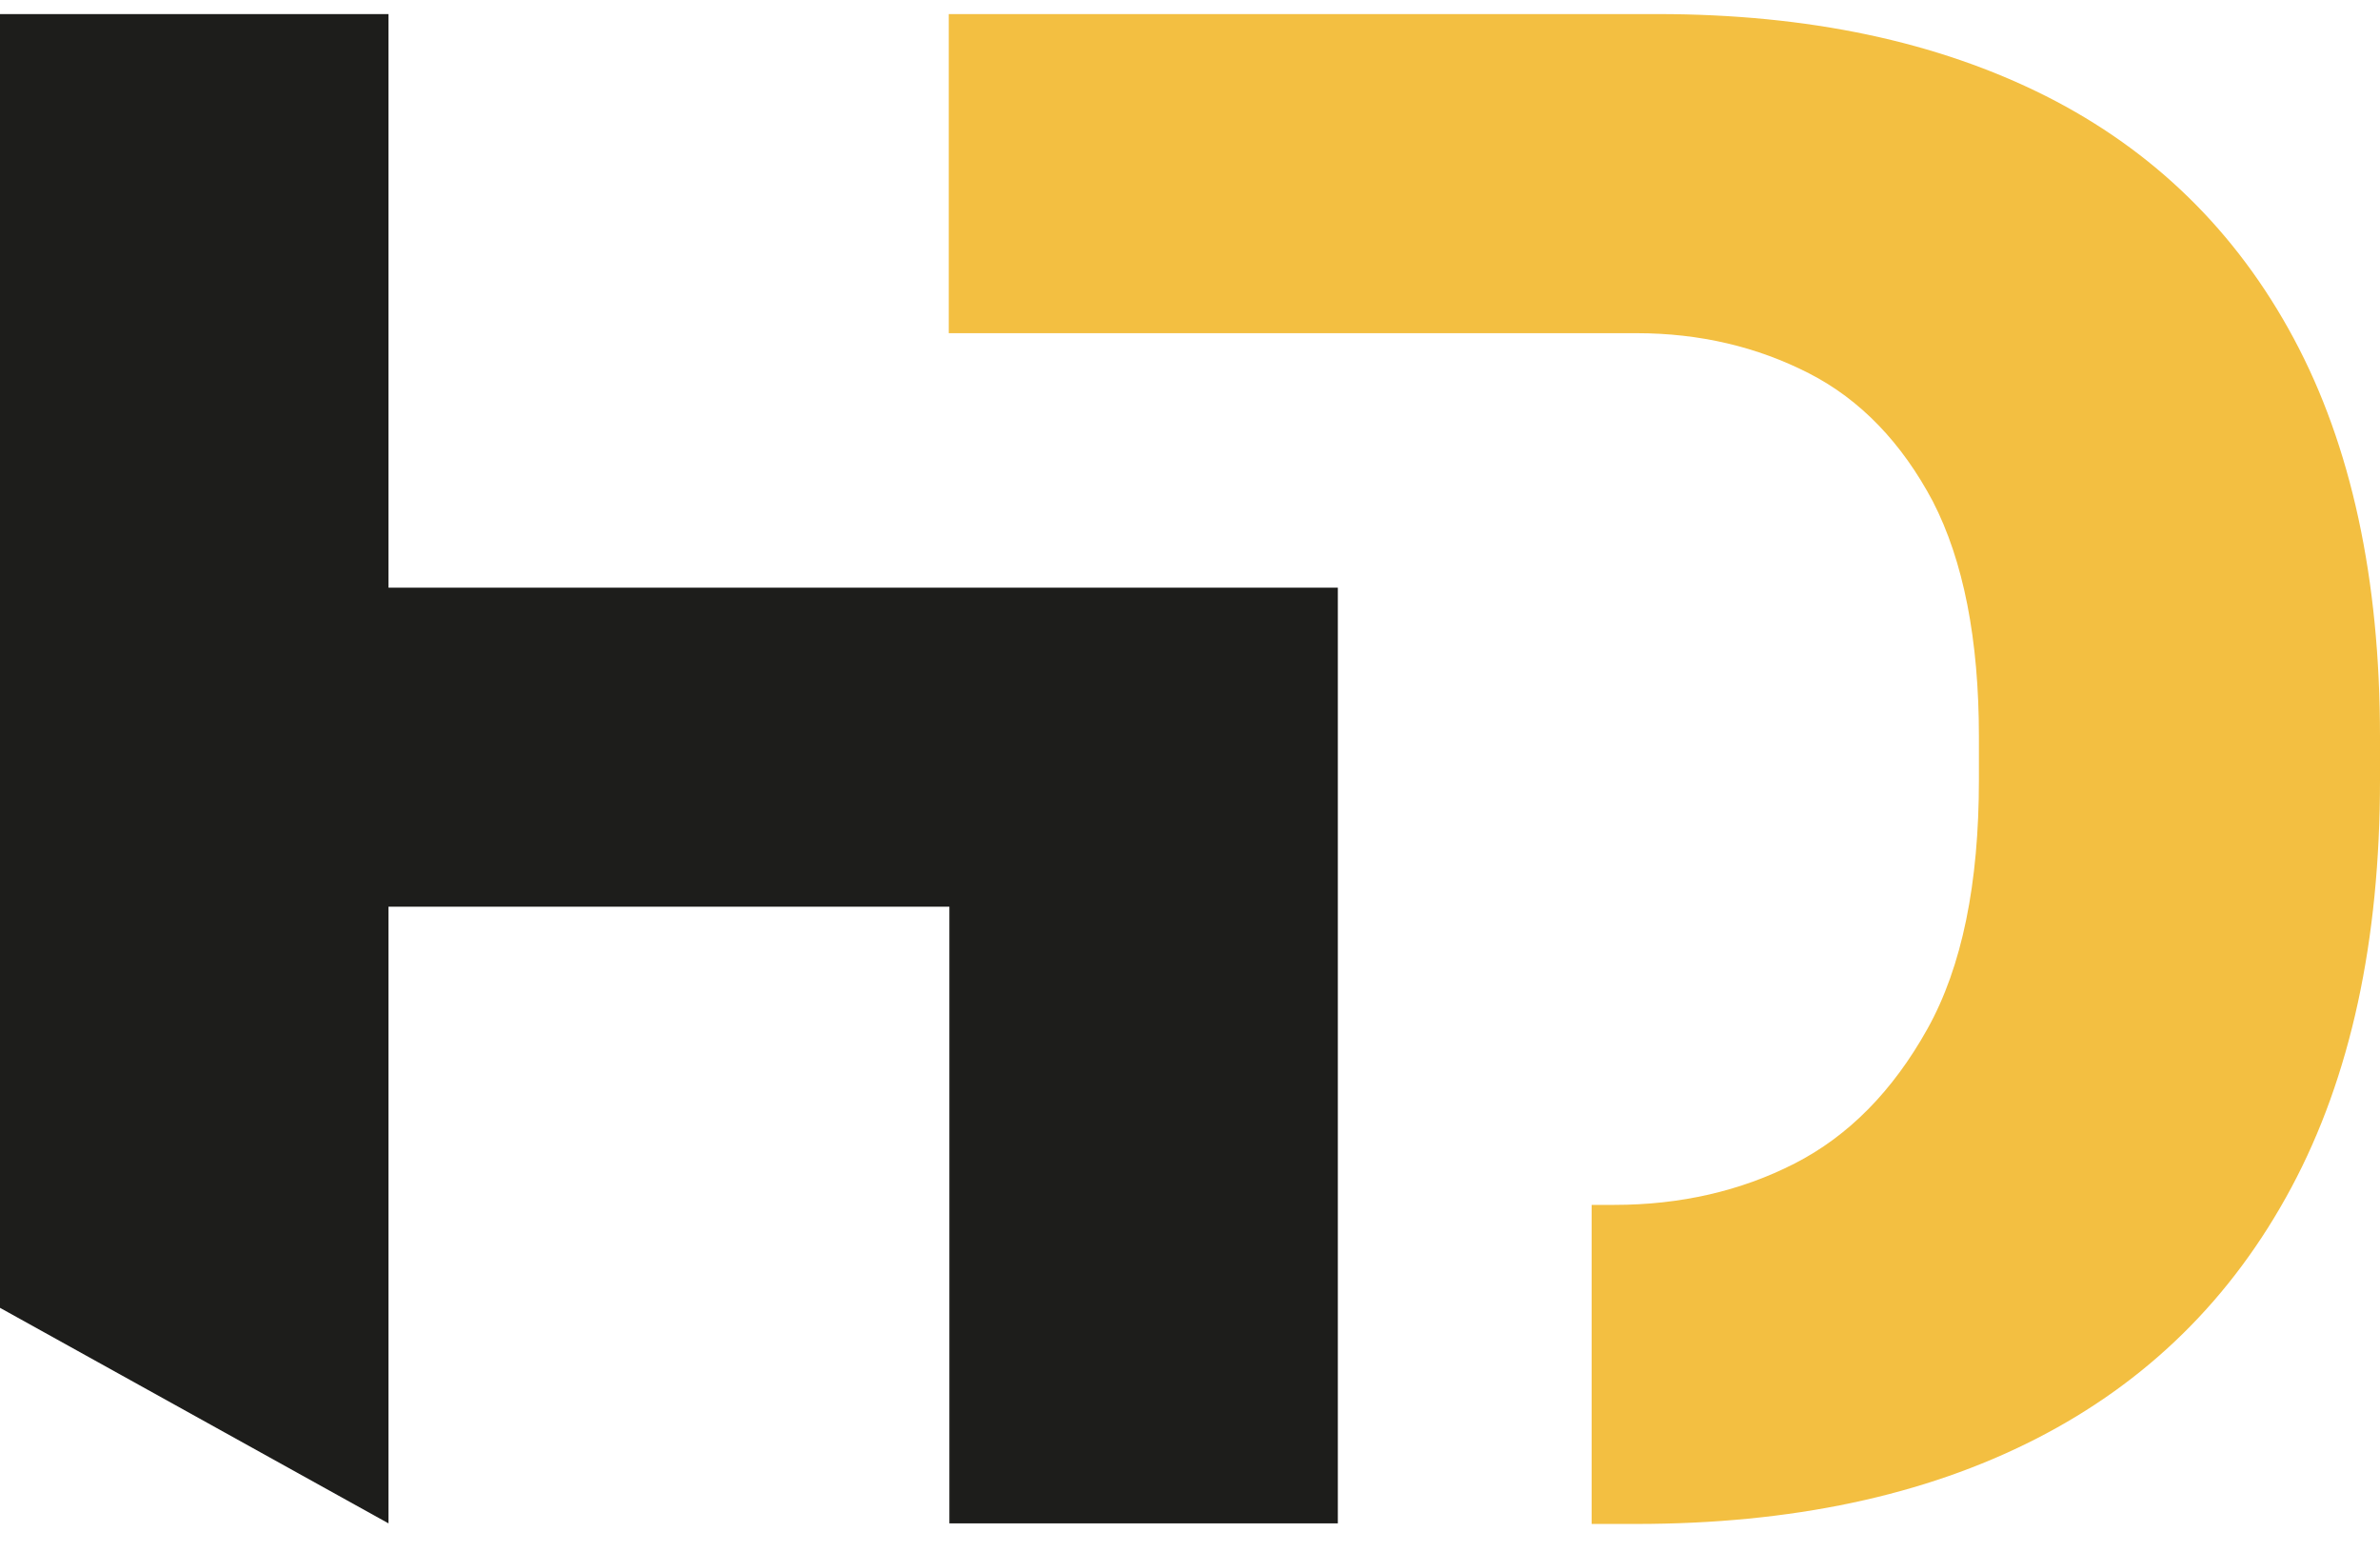 <?xml version="1.0" encoding="UTF-8"?>
<svg xmlns="http://www.w3.org/2000/svg" width="69" height="45" viewBox="0 0 69 45" fill="none">
  <g id="Ebene 1">
    <g id="Group">
      <path id="Vector" d="M27.506 9.658V0.408H48.053C52.426 0.408 56.175 1.206 59.316 2.786C62.44 4.365 64.835 6.708 66.501 9.814C68.167 12.921 69 16.773 69 21.355V22.604C69 27.272 68.149 31.212 66.431 34.422C64.713 37.633 62.249 40.062 59.021 41.711C55.793 43.36 51.923 44.175 47.428 44.175H46.144V34.926H46.804C48.713 34.926 50.465 34.526 52.027 33.728C53.589 32.93 54.873 31.628 55.88 29.823C56.886 28.019 57.372 25.606 57.372 22.604V21.355C57.372 18.526 56.921 16.253 56.036 14.534C55.134 12.834 53.936 11.584 52.444 10.821C50.951 10.057 49.285 9.658 47.446 9.658H27.523H27.506Z" fill="#F3BF41"></path>
      <path id="Vector_2" d="M0 37.928V0.408H11.263V17.034H27.524H38.786V44.158H27.524V26.283H11.263V44.158L0 37.91L0 37.928Z" fill="#1D1D1B"></path>
    </g>
  </g>
</svg>
